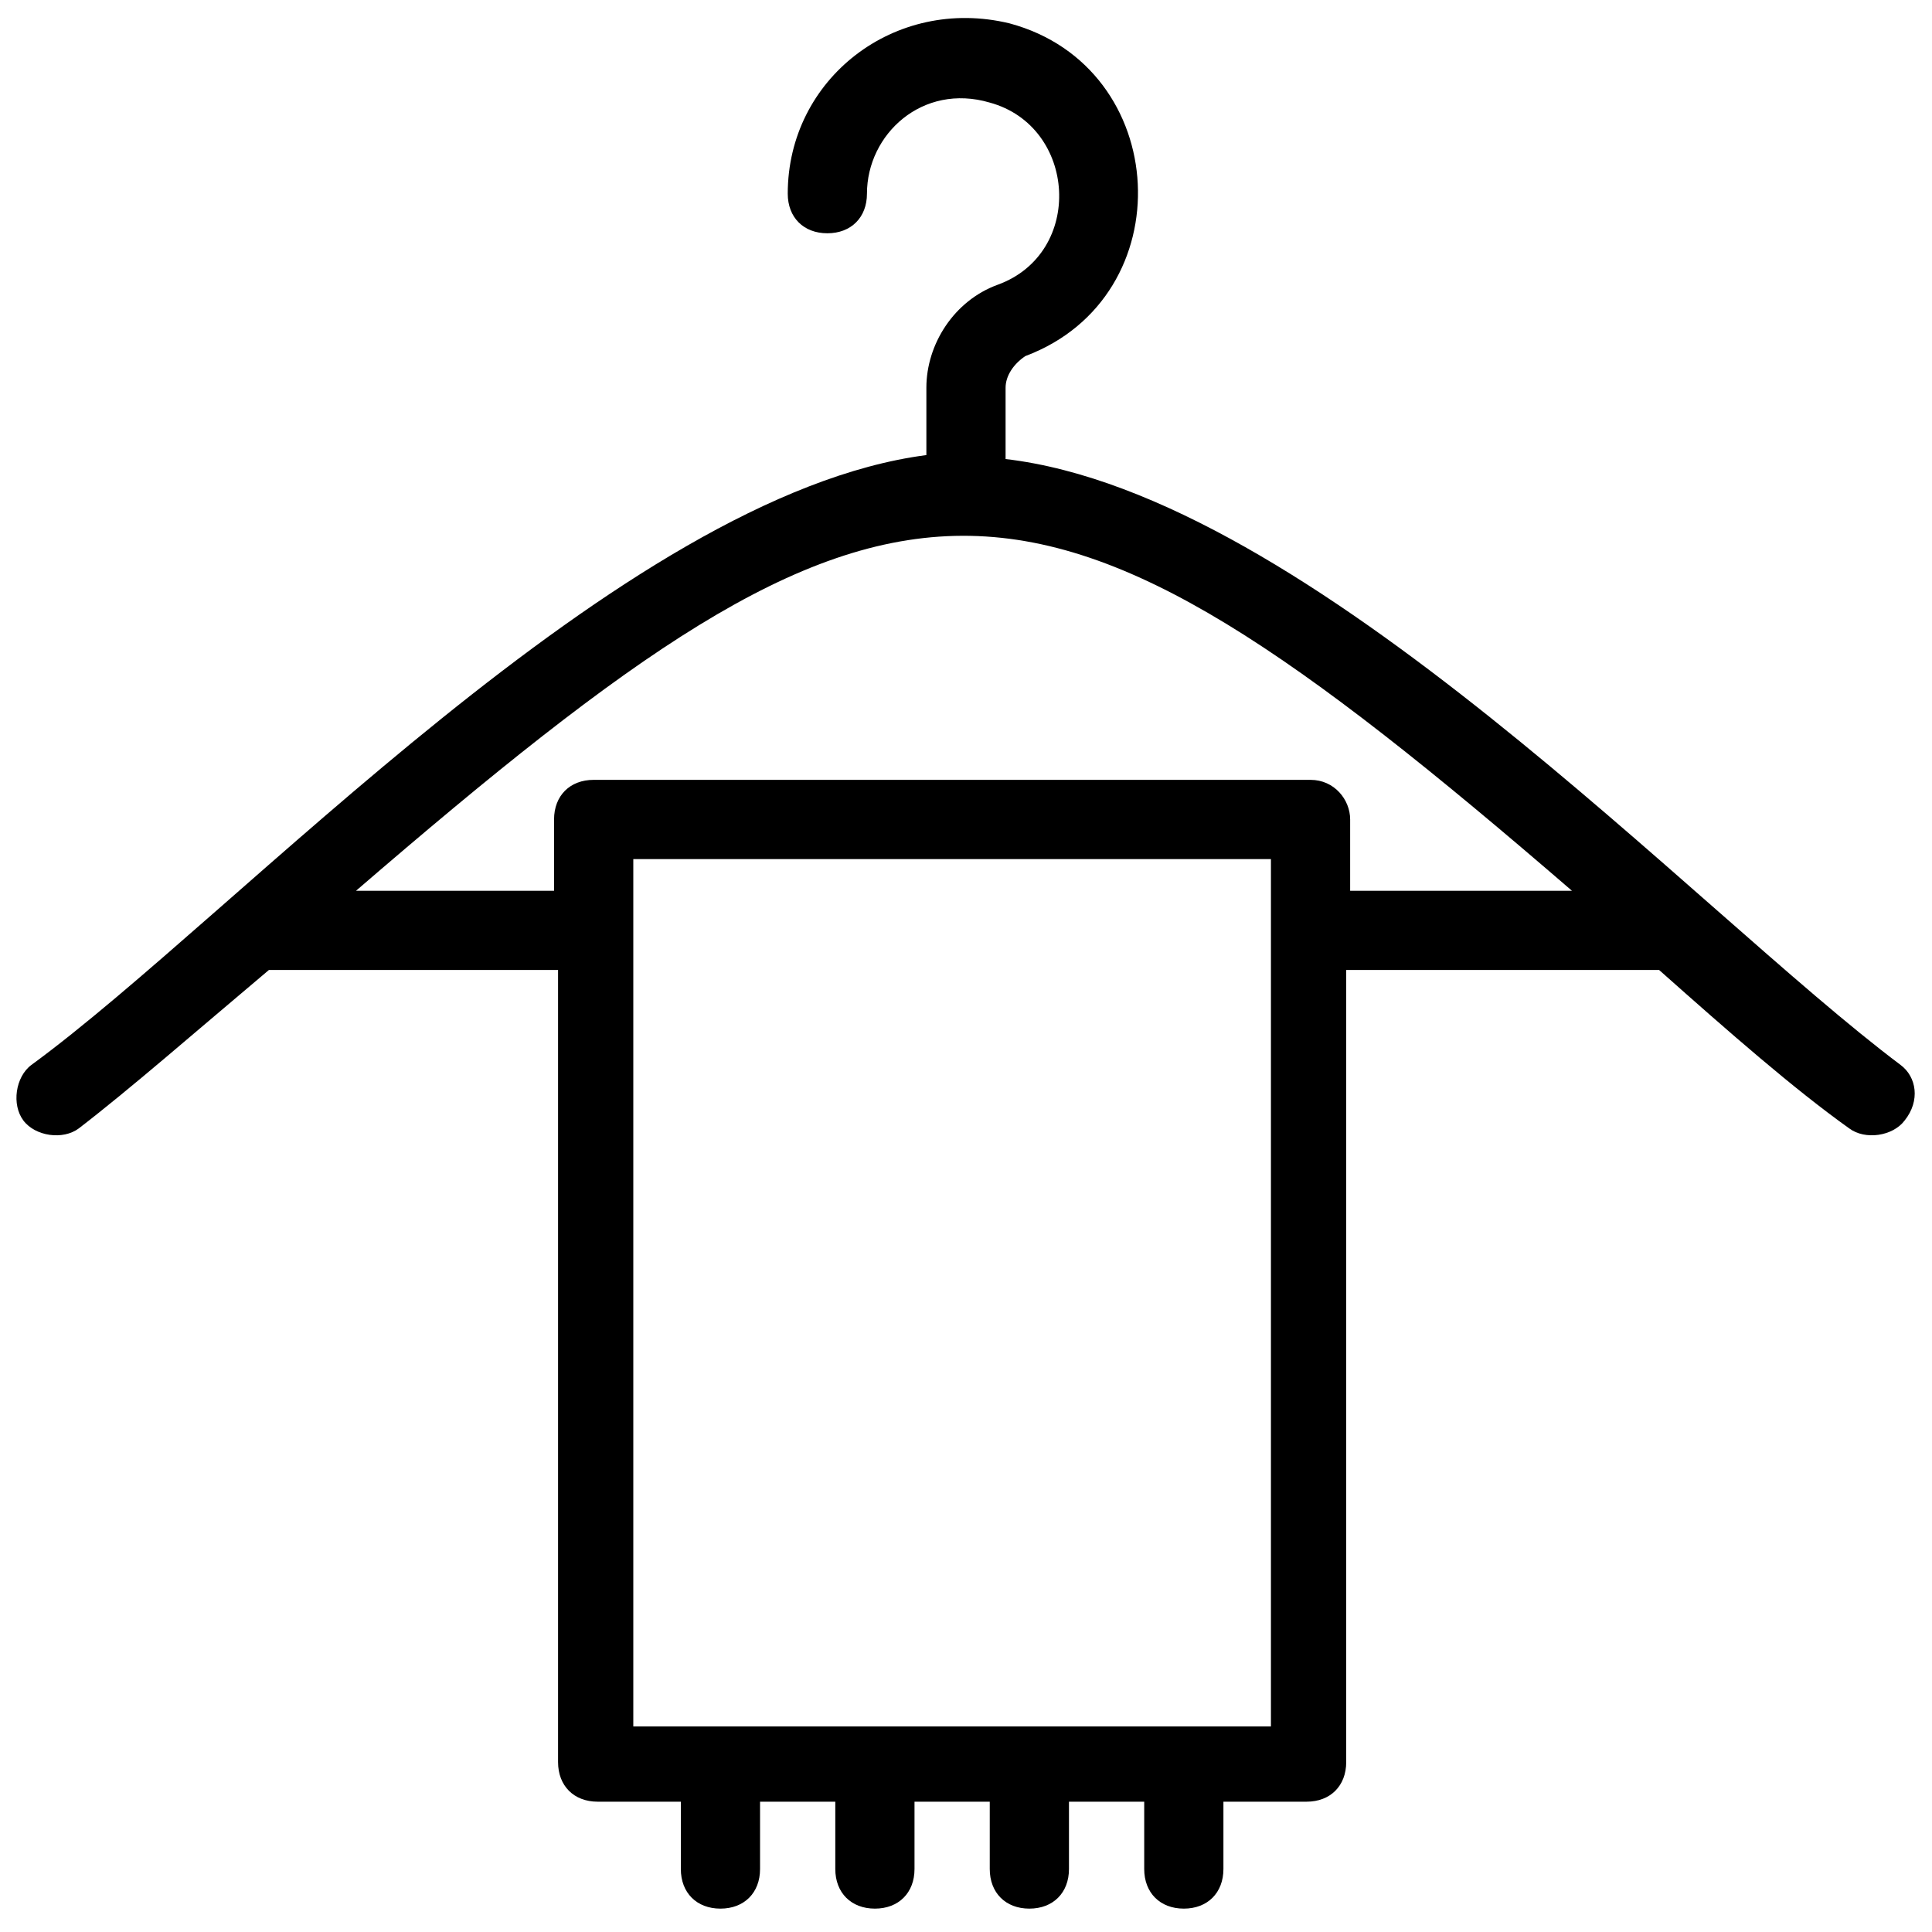 <?xml version="1.0" encoding="UTF-8"?>
<!-- Uploaded to: ICON Repo, www.iconrepo.com, Generator: ICON Repo Mixer Tools -->
<svg width="800px" height="800px" version="1.1" viewBox="144 144 512 512" xmlns="http://www.w3.org/2000/svg">
 <defs>
  <clipPath id="a">
   <path d="m148.09 148.09h503.81v501.91h-503.81z"/>
  </clipPath>
 </defs>
 <g clip-path="url(#a)">
  <path d="m647.7 426.24c-54.578-40.934-156.39-151.14-237.21-160.59v-18.891c0-3.148 2.098-6.297 5.246-8.398 41.984-15.742 38.836-76.621-4.199-88.168-30.438-7.348-58.777 14.695-58.777 45.133 0 6.297 4.199 10.496 10.496 10.496s10.496-4.199 10.496-10.496c0-15.742 14.695-29.391 32.539-24.141 23.09 6.301 25.191 39.887 2.098 48.281-11.543 4.199-18.891 15.746-18.891 27.293v17.844c-80.82 10.496-182.63 121.75-237.21 161.64-4.199 3.148-5.246 10.496-2.098 14.695 3.148 4.199 10.496 5.246 14.695 2.098 13.645-10.496 30.438-25.191 50.383-41.984h76.621v209.92c0 6.297 4.199 10.496 10.496 10.496h22.043v17.844c0 6.297 4.199 10.496 10.496 10.496 6.297 0 10.496-4.199 10.496-10.496v-17.844h19.941v17.844c0 6.297 4.199 10.496 10.496 10.496s10.496-4.199 10.496-10.496v-17.844h19.941v17.844c0 6.297 4.199 10.496 10.496 10.496s10.496-4.199 10.496-10.496v-17.844h19.941v17.844c0 6.297 4.199 10.496 10.496 10.496s10.496-4.199 10.496-10.496v-17.844h22.043c6.297 0 10.496-4.199 10.496-10.496v-209.92h80.82 2.098c18.895 16.793 35.688 31.488 50.383 41.984 4.199 3.148 11.547 2.098 14.695-2.098 4.191-5.254 3.141-11.551-1.059-14.699zm-166.89 175.29h-168.98v-229.86h168.98zm10.496-250.86h-189.98c-6.297 0-10.496 4.199-10.496 10.496v18.895h-52.48c144.84-124.9 176.33-125.95 322.23 0h-58.777v-18.895c0-5.25-4.195-10.496-10.496-10.496z"/>
 </g>
</svg>
